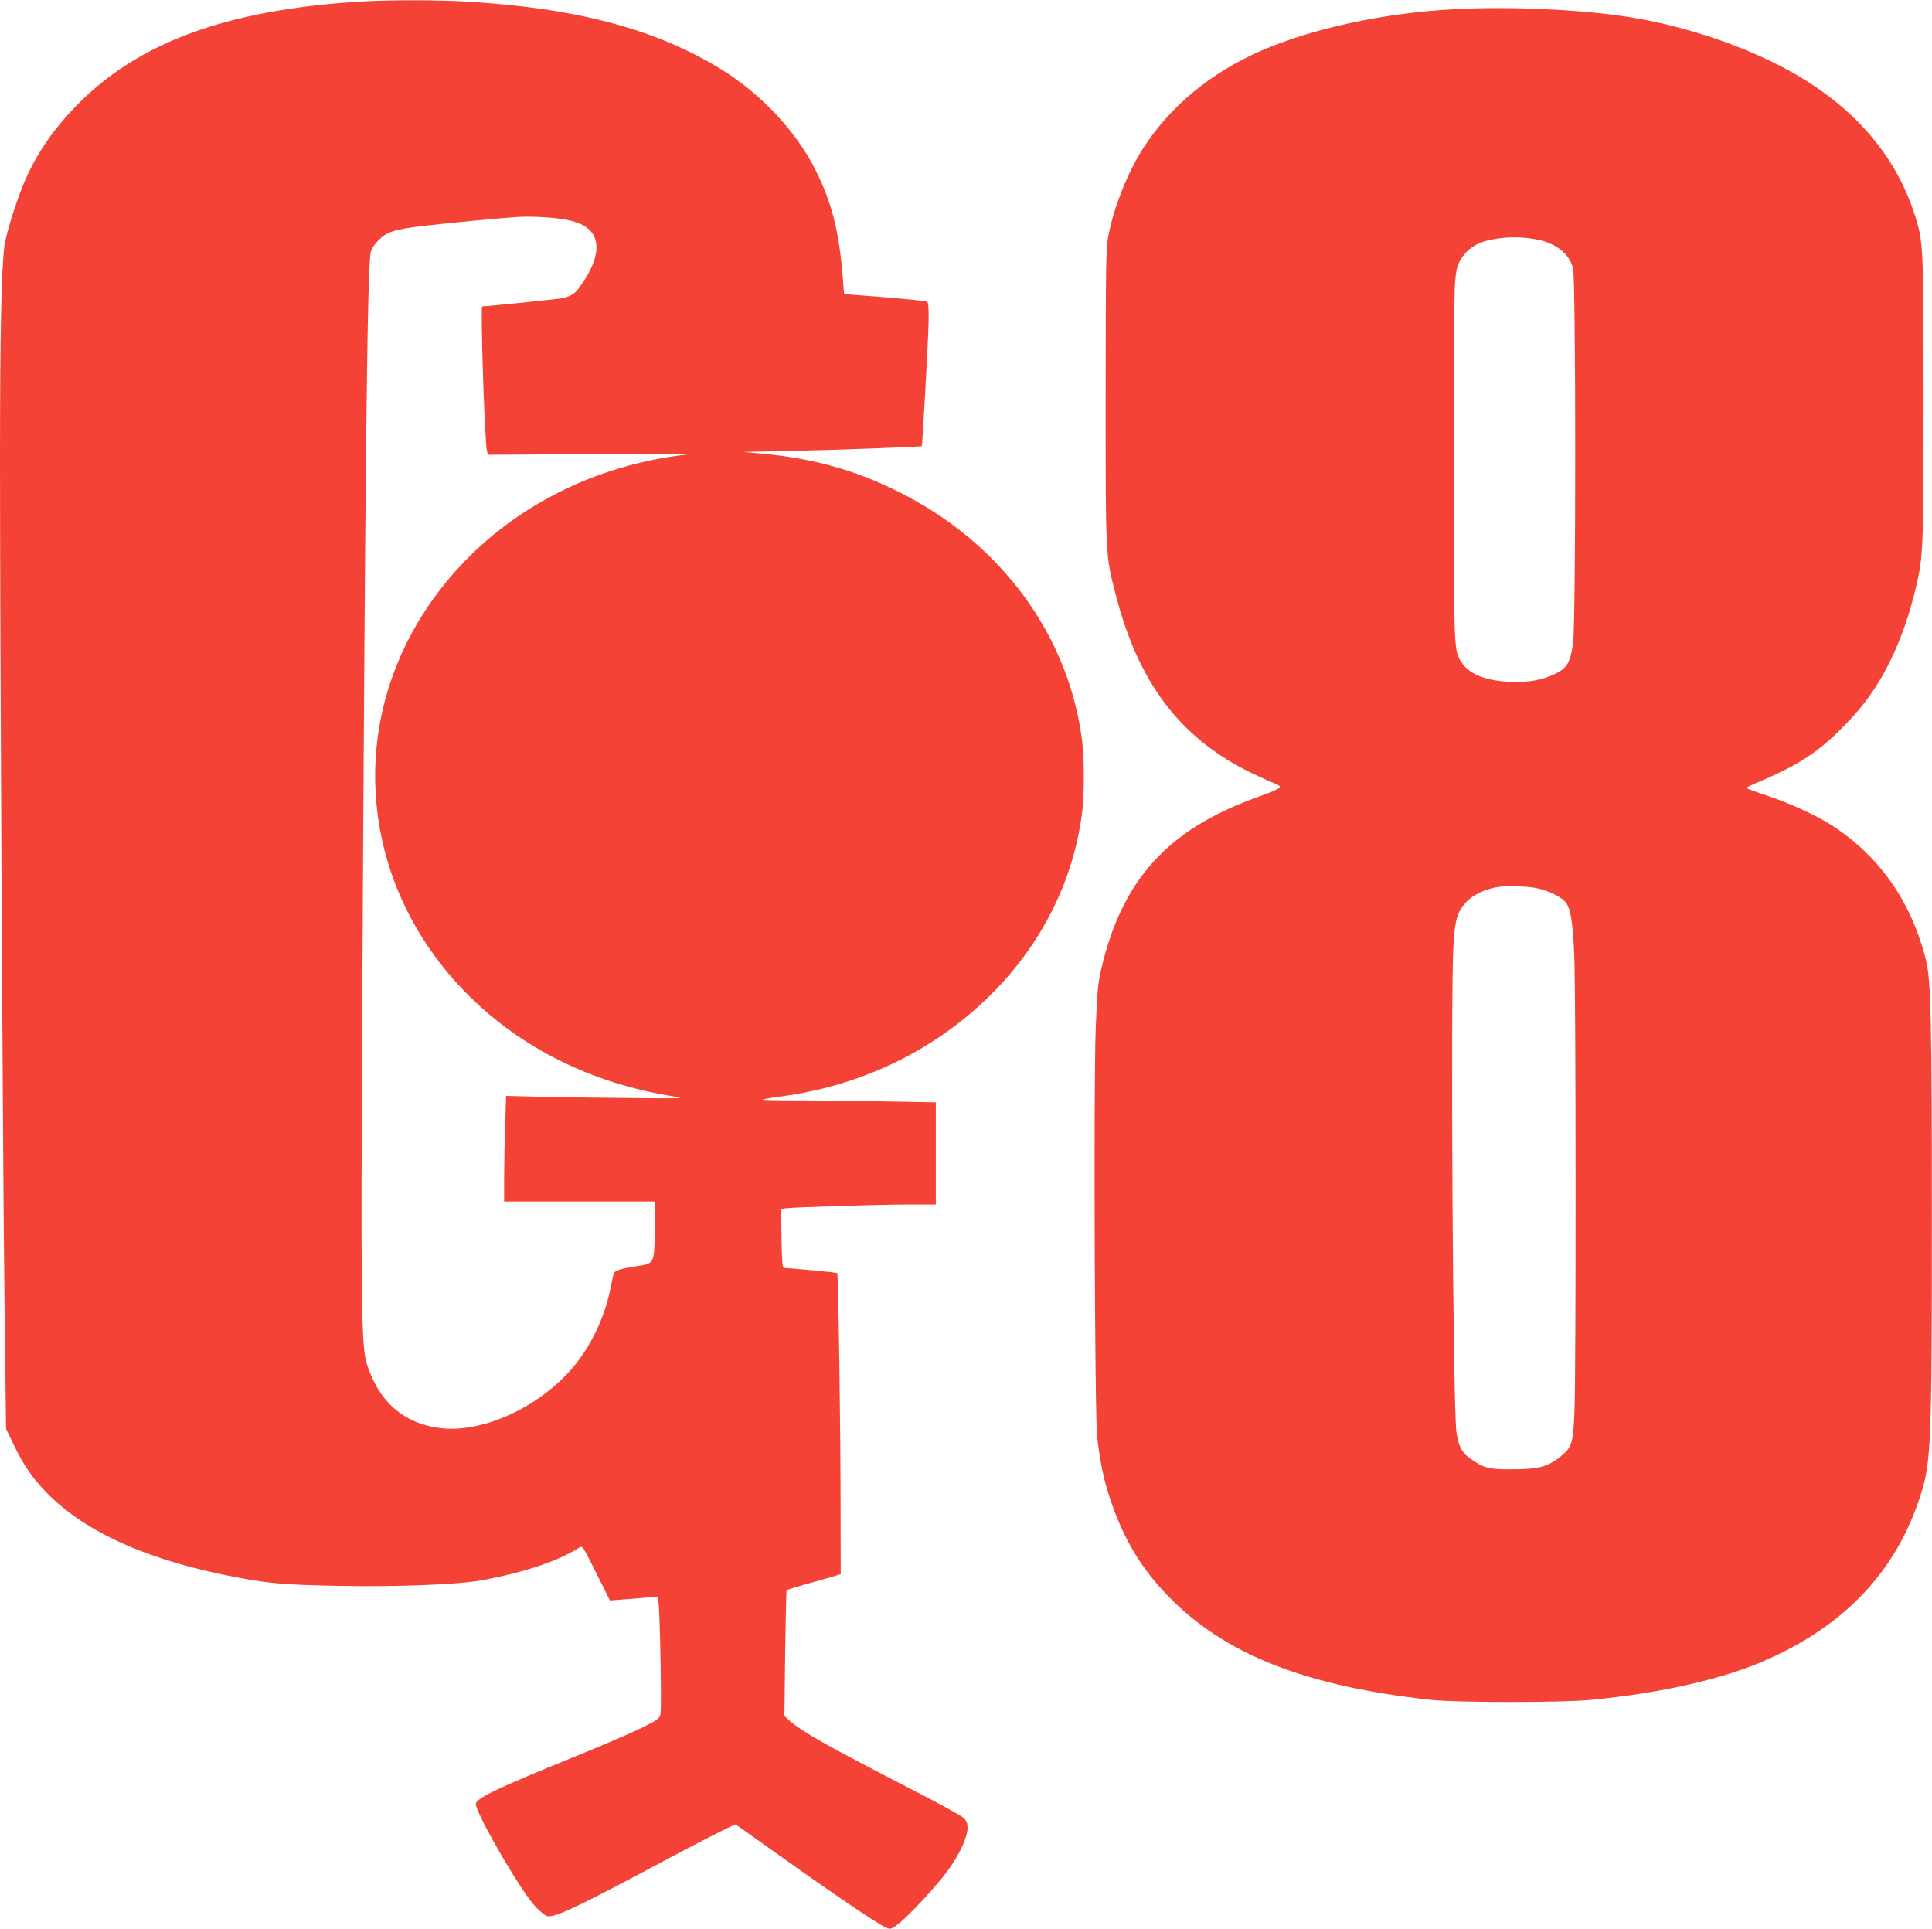 <?xml version="1.0" standalone="no"?>
<!DOCTYPE svg PUBLIC "-//W3C//DTD SVG 20010904//EN"
 "http://www.w3.org/TR/2001/REC-SVG-20010904/DTD/svg10.dtd">
<svg version="1.0" xmlns="http://www.w3.org/2000/svg"
 width="1280pt" height="1278pt" viewBox="0 0 1280 1278"
 preserveAspectRatio="xMidYMid meet">
<g transform="translate(0,1278) scale(0.1,-0.1)"
fill="#f44336" stroke="none">
<path d="M2375 12769 c-879 -56 -1463 -271 -1871 -691 -143 -147 -247 -295
-326 -466 -57 -123 -135 -366 -148 -457 -21 -155 -30 -579 -30 -1420 0 -1192
18 -4597 30 -5590 l10 -830 50 -105 c68 -140 125 -222 217 -317 261 -269 690
-458 1283 -567 199 -37 312 -46 650 -52 381 -8 792 8 947 36 281 51 510 127
650 217 22 14 24 11 113 -168 l91 -182 92 7 c51 4 122 9 158 13 l67 6 5 -44
c10 -70 21 -692 13 -731 -6 -34 -12 -39 -129 -97 -67 -33 -270 -120 -452 -194
-487 -198 -627 -264 -642 -304 -16 -40 295 -580 395 -685 29 -31 64 -59 77
-62 50 -13 207 62 844 403 217 115 399 207 405 204 6 -4 144 -101 306 -217
338 -241 641 -446 688 -465 30 -13 35 -12 72 14 65 45 269 263 342 366 78 108
128 218 128 279 0 33 -6 48 -28 68 -16 15 -186 108 -378 206 -517 266 -698
368 -778 441 l-29 27 5 414 c3 228 7 417 10 419 3 3 54 19 114 36 60 16 139
39 177 50 l67 20 -1 452 c0 527 -15 1536 -22 1543 -3 4 -309 33 -354 34 -9 0
-13 51 -15 195 l-3 195 30 5 c53 7 614 25 808 25 l187 0 0 338 0 339 -322 6
c-178 4 -437 7 -577 7 -140 0 -252 2 -249 5 2 3 54 12 115 20 531 70 1006 296
1378 656 350 340 568 769 625 1233 14 114 14 348 0 462 -87 705 -539 1320
-1221 1658 -285 142 -566 220 -894 250 l-130 12 325 7 c292 6 852 27 857 31 4
4 43 700 45 818 2 75 -1 131 -7 137 -9 8 -167 24 -467 46 l-86 7 -7 91 c-24
320 -72 512 -184 735 -127 252 -359 500 -621 662 -433 267 -963 408 -1695 450
-196 11 -522 11 -710 -1z m1378 -1445 c38 -7 87 -23 110 -36 123 -68 118 -211
-14 -398 -37 -53 -53 -65 -113 -84 -13 -5 -511 -56 -541 -56 -13 0 16 -895 31
-957 l7 -26 696 5 c383 3 680 3 661 1 -664 -65 -1259 -379 -1650 -869 -326
-408 -484 -898 -450 -1397 33 -492 247 -954 612 -1319 357 -356 824 -587 1364
-672 82 -13 57 -14 -326 -10 -228 2 -499 6 -601 9 l-186 5 -6 -196 c-4 -109
-7 -266 -7 -351 l0 -153 501 0 500 0 -3 -191 c-4 -225 0 -219 -125 -238 -103
-16 -141 -29 -147 -49 -3 -9 -12 -52 -21 -95 -34 -167 -100 -321 -196 -457
-213 -303 -633 -512 -941 -470 -238 33 -400 177 -478 425 -36 114 -40 389 -30
2370 19 3573 33 4879 56 4995 5 22 24 51 53 80 55 55 106 71 302 94 141 17
533 54 624 59 94 5 243 -4 318 -19z"/>
<path d="M9634 12719 c-469 -25 -939 -127 -1281 -276 -333 -146 -600 -367
-778 -643 -103 -159 -198 -399 -232 -583 -16 -83 -17 -189 -18 -1062 0 -1071
-1 -1051 66 -1311 149 -583 423 -948 886 -1178 60 -29 129 -61 156 -71 26 -10
47 -21 47 -26 0 -12 -42 -32 -160 -74 -587 -212 -890 -549 -1026 -1144 -20
-90 -26 -151 -35 -398 -14 -377 -6 -2557 10 -2693 19 -162 40 -266 77 -383 91
-281 204 -474 388 -666 376 -390 911 -602 1751 -693 163 -18 862 -18 1050 0
474 45 894 141 1181 271 521 234 852 592 1010 1091 68 213 73 343 73 1850 0
1265 -6 1555 -38 1685 -94 385 -305 689 -621 895 -101 65 -271 144 -427 197
-79 26 -143 50 -143 53 0 3 46 25 103 49 270 115 409 212 602 423 192 208 335
500 419 858 48 203 50 261 50 1250 0 1018 -1 1038 -59 1219 -121 374 -372 677
-752 907 -310 188 -749 341 -1153 403 -319 49 -788 70 -1146 50z m539 -1524
c134 -23 226 -96 249 -194 19 -82 19 -2344 0 -2481 -17 -126 -39 -165 -116
-203 -88 -43 -182 -60 -306 -54 -170 9 -274 54 -325 141 -22 38 -28 63 -35
163 -12 155 -12 2208 0 2342 7 81 15 112 34 146 47 79 112 121 220 140 94 17
184 17 279 0z m8 -4299 c77 -17 154 -53 188 -89 36 -40 51 -124 61 -362 11
-262 12 -2774 1 -3025 -9 -206 -17 -231 -99 -295 -80 -63 -145 -79 -317 -79
-154 -1 -187 8 -279 75 -52 37 -74 80 -87 173 -23 167 -40 2915 -19 3236 10
163 28 218 90 280 43 43 124 81 200 93 58 10 200 6 261 -7z"/>
</g>
</svg>
